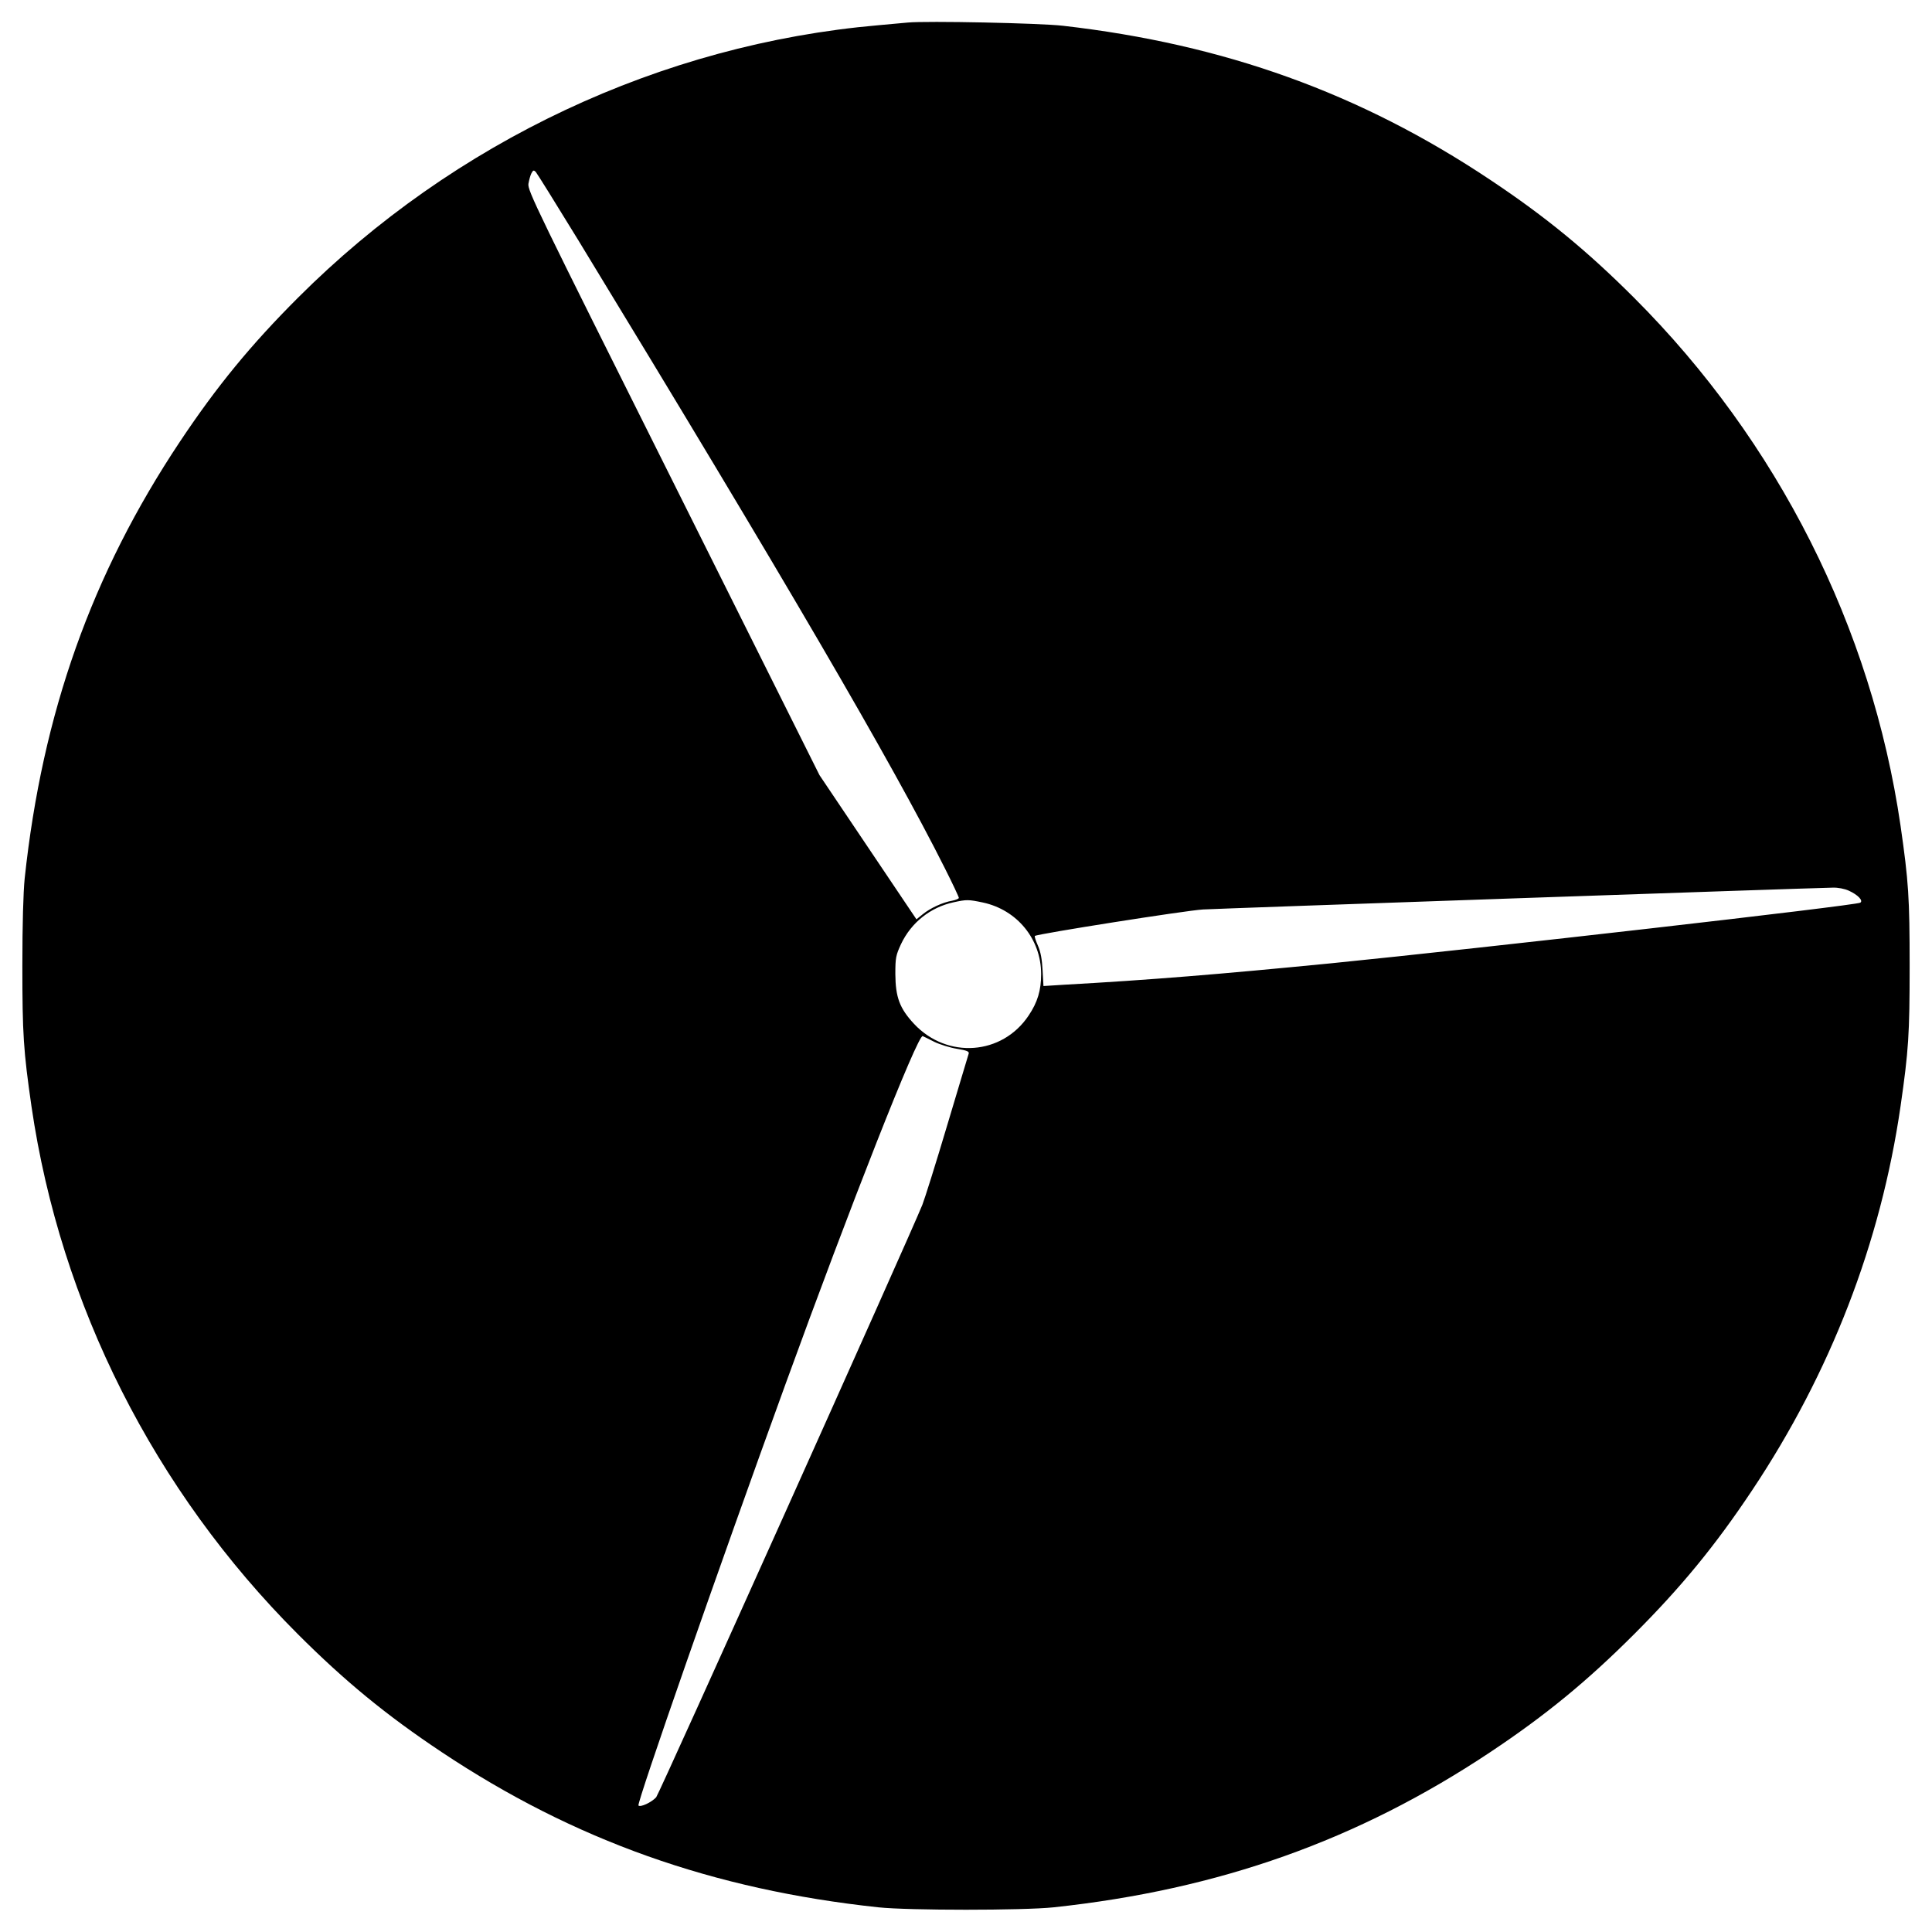 <?xml version="1.0" standalone="no"?>
<!DOCTYPE svg PUBLIC "-//W3C//DTD SVG 20010904//EN"
 "http://www.w3.org/TR/2001/REC-SVG-20010904/DTD/svg10.dtd">
<svg version="1.0" xmlns="http://www.w3.org/2000/svg"
 width="1080pt" height="1080pt" viewBox="0 0 1080 1080"
 preserveAspectRatio="xMidYMid meet">
<g transform="translate(0,1080) scale(0.1,-0.1)"
fill="#000000" stroke="none">
<path d="M5075 10674 c-22 -2 -96 -9 -165 -15 -1213 -106 -2370 -649 -3245
-1524 -262 -262 -453 -494 -660 -805 -492 -739 -768 -1515 -867 -2440 -8 -80
-13 -255 -13 -490 0 -382 6 -473 51 -785 162 -1108 685 -2146 1489 -2950 262
-262 494 -453 805 -660 739 -492 1515 -768 2440 -867 169 -18 811 -18 980 0
925 99 1701 375 2440 867 311 207 543 398 805 660 262 262 453 494 660 805
437 656 718 1381 829 2145 45 312 51 403 51 785 0 382 -6 473 -51 785 -162
1108 -685 2146 -1489 2950 -262 262 -494 453 -805 660 -725 484 -1487 758
-2388 861 -129 15 -763 28 -867 18z m-1844 -1214 c1154 -1894 1756 -2926 2050
-3512 44 -87 79 -162 79 -167 0 -5 -17 -12 -37 -16 -53 -9 -122 -41 -164 -75
l-36 -29 -271 403 -271 403 -816 1634 c-769 1538 -817 1635 -811 1672 4 22 11
48 17 59 9 17 13 18 24 7 7 -8 113 -178 236 -379z m7104 -3639 c51 -23 82 -56
64 -67 -26 -16 -2109 -254 -2959 -339 -622 -61 -1012 -93 -1496 -120 l-111 -7
-5 89 c-3 61 -11 103 -26 137 -12 27 -20 51 -17 54 11 11 847 143 940 148 83
5 3361 119 3520 122 29 1 66 -6 90 -17z m-4841 -66 c192 -41 326 -205 326
-400 0 -91 -20 -158 -70 -232 -148 -222 -455 -244 -640 -47 -81 87 -104 149
-105 279 0 92 3 105 32 168 57 120 164 205 293 233 73 16 83 16 164 -1z m-271
-779 c31 -15 89 -33 127 -39 55 -9 69 -15 65 -27 -2 -8 -57 -188 -120 -400
-63 -212 -126 -412 -139 -445 -70 -174 -1471 -3293 -1488 -3312 -27 -29 -88
-57 -99 -46 -11 11 448 1327 821 2353 364 1002 741 1960 768 1948 4 -1 33 -16
65 -32z"/>
</g>
</svg>
